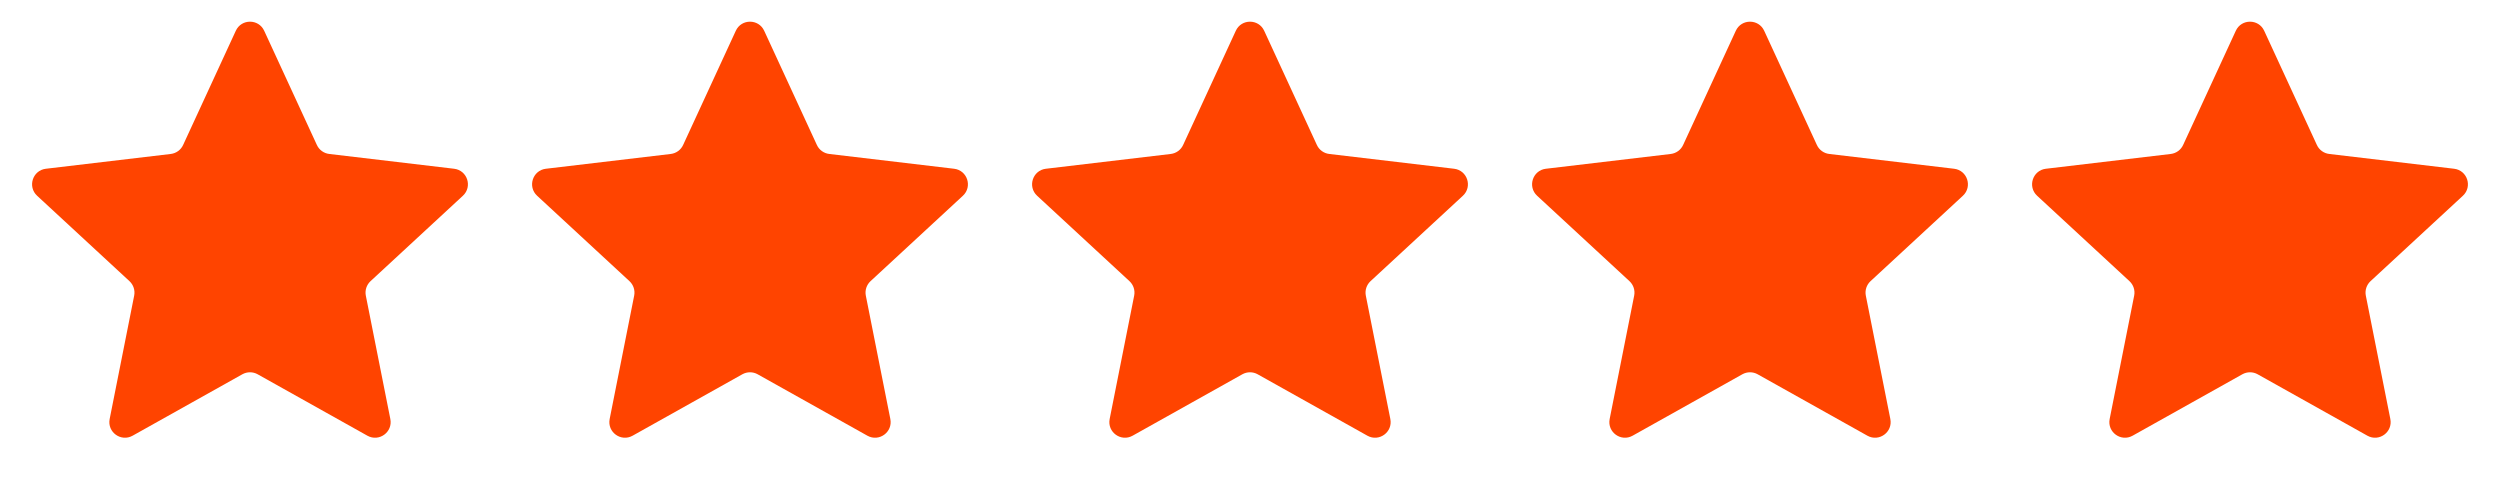 <svg width="160" height="32" viewBox="0 0 160 32" fill="none" xmlns="http://www.w3.org/2000/svg">
<path d="M15.092 1.969C15.449 1.194 16.551 1.194 16.908 1.969L20.28 9.278C20.425 9.594 20.725 9.812 21.07 9.853L29.064 10.8C29.911 10.901 30.252 11.948 29.625 12.528L23.715 17.993C23.46 18.229 23.345 18.581 23.413 18.922L24.982 26.818C25.148 27.655 24.257 28.302 23.513 27.885L16.488 23.953C16.185 23.784 15.815 23.784 15.512 23.953L8.487 27.885C7.743 28.302 6.852 27.655 7.018 26.818L8.587 18.922C8.655 18.581 8.54 18.229 8.285 17.993L2.375 12.528C1.748 11.948 2.089 10.901 2.936 10.8L10.93 9.853C11.275 9.812 11.575 9.594 11.72 9.278L15.092 1.969Z" fill="#FF4400"/>
<path d="M47.092 1.969C47.449 1.194 48.551 1.194 48.908 1.969L52.28 9.278C52.425 9.594 52.725 9.812 53.07 9.853L61.064 10.8C61.911 10.901 62.252 11.948 61.625 12.528L55.715 17.993C55.46 18.229 55.345 18.581 55.413 18.922L56.982 26.818C57.148 27.655 56.257 28.302 55.513 27.885L48.488 23.953C48.185 23.784 47.815 23.784 47.512 23.953L40.487 27.885C39.743 28.302 38.852 27.655 39.018 26.818L40.587 18.922C40.655 18.581 40.54 18.229 40.285 17.993L34.375 12.528C33.748 11.948 34.089 10.901 34.936 10.8L42.93 9.853C43.275 9.812 43.575 9.594 43.72 9.278L47.092 1.969Z" fill="#FF4400"/>
<path d="M79.092 1.969C79.449 1.194 80.551 1.194 80.908 1.969L84.28 9.278C84.425 9.594 84.725 9.812 85.07 9.853L93.064 10.8C93.911 10.901 94.252 11.948 93.625 12.528L87.715 17.993C87.46 18.229 87.345 18.581 87.413 18.922L88.982 26.818C89.148 27.655 88.257 28.302 87.513 27.885L80.488 23.953C80.185 23.784 79.815 23.784 79.512 23.953L72.487 27.885C71.743 28.302 70.852 27.655 71.018 26.818L72.587 18.922C72.655 18.581 72.54 18.229 72.285 17.993L66.375 12.528C65.748 11.948 66.089 10.901 66.936 10.8L74.93 9.853C75.275 9.812 75.575 9.594 75.72 9.278L79.092 1.969Z" fill="#FF4400"/>
<path d="M111.092 1.969C111.449 1.194 112.551 1.194 112.908 1.969L116.28 9.278C116.425 9.594 116.725 9.812 117.07 9.853L125.064 10.8C125.911 10.901 126.252 11.948 125.625 12.528L119.715 17.993C119.46 18.229 119.345 18.581 119.413 18.922L120.982 26.818C121.148 27.655 120.257 28.302 119.513 27.885L112.488 23.953C112.185 23.784 111.815 23.784 111.512 23.953L104.487 27.885C103.743 28.302 102.852 27.655 103.018 26.818L104.587 18.922C104.655 18.581 104.54 18.229 104.285 17.993L98.375 12.528C97.748 11.948 98.089 10.901 98.936 10.8L106.93 9.853C107.275 9.812 107.575 9.594 107.72 9.278L111.092 1.969Z" fill="#FF4400"/>
<path d="M143.092 1.969C143.449 1.194 144.551 1.194 144.908 1.969L148.28 9.278C148.425 9.594 148.725 9.812 149.07 9.853L157.064 10.8C157.911 10.901 158.252 11.948 157.625 12.528L151.715 17.993C151.46 18.229 151.345 18.581 151.413 18.922L152.982 26.818C153.148 27.655 152.257 28.302 151.513 27.885L144.488 23.953C144.185 23.784 143.815 23.784 143.512 23.953L136.487 27.885C135.743 28.302 134.852 27.655 135.018 26.818L136.587 18.922C136.655 18.581 136.54 18.229 136.285 17.993L130.375 12.528C129.748 11.948 130.089 10.901 130.936 10.8L138.93 9.853C139.275 9.812 139.575 9.594 139.72 9.278L143.092 1.969Z" fill="#FF4400"/>
</svg>
